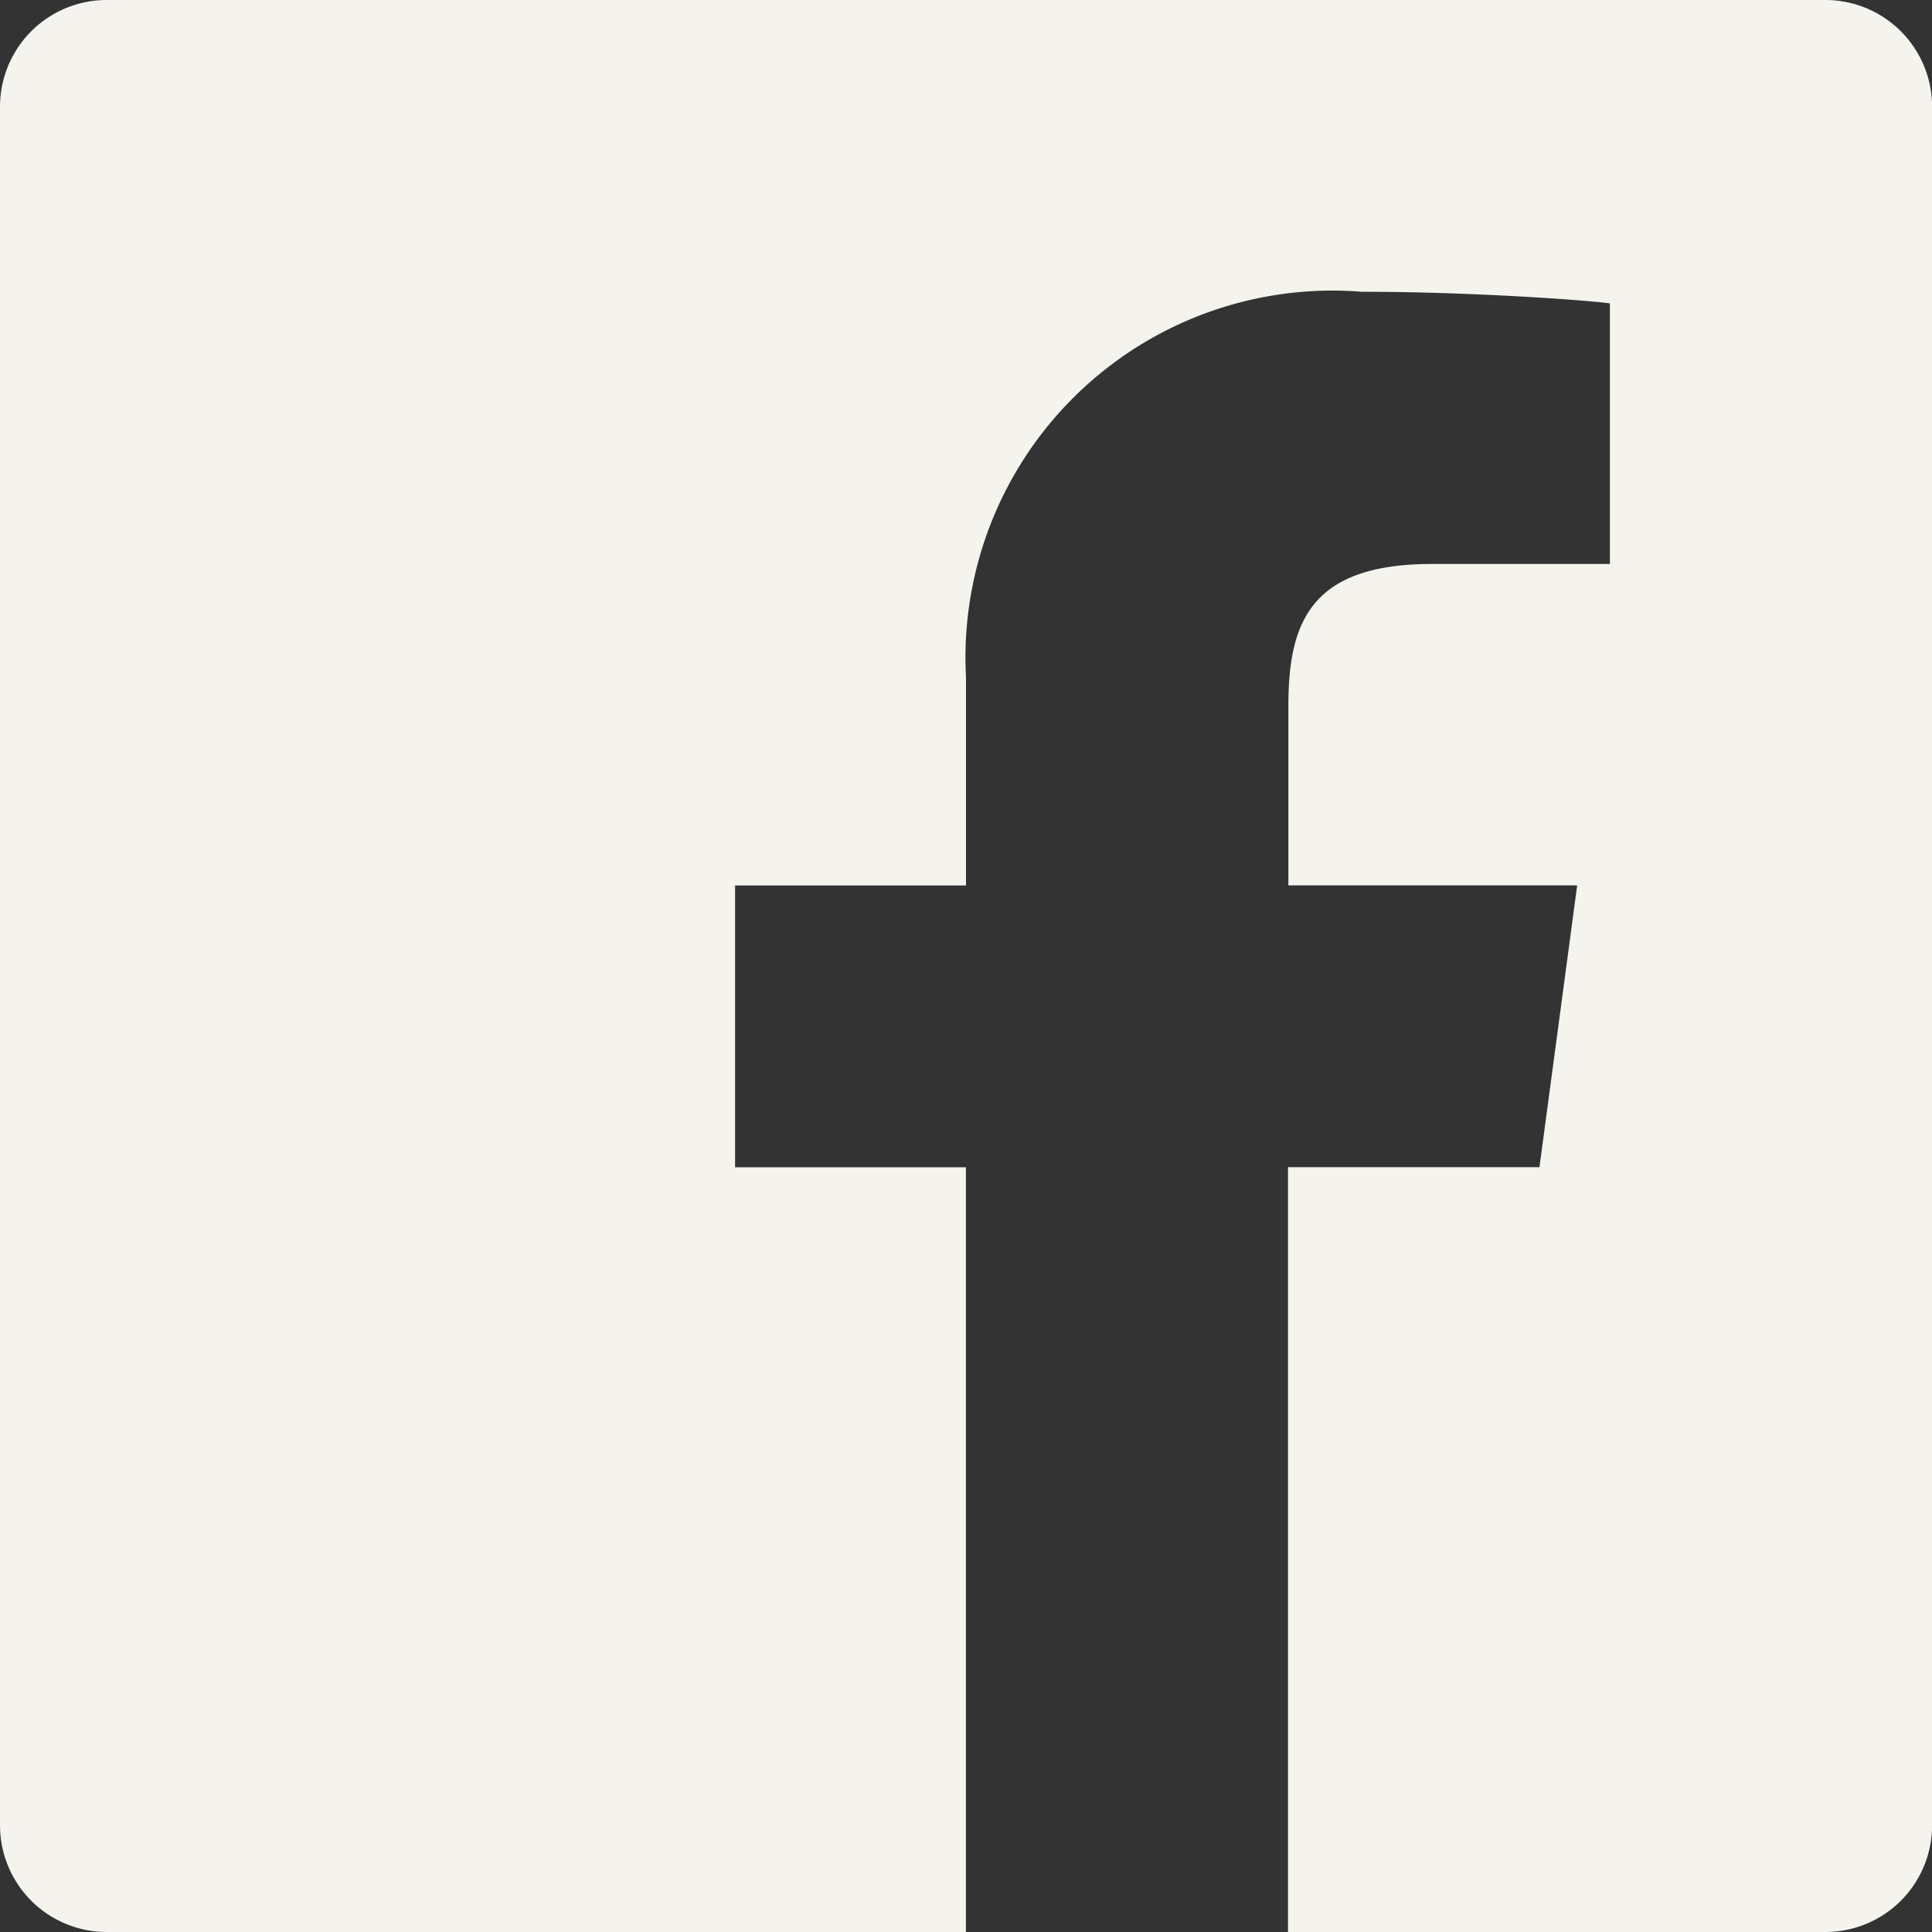 <svg xmlns="http://www.w3.org/2000/svg" width="20.13" height="20.13" viewBox="0 0 20.13 20.13"><rect x="0" y="0" width="20.13" height="20.13" fill="#333333" stroke="none"/><path d="M23.518,4.5H5.611A1.112,1.112,0,0,0,4.5,5.611V23.518A1.112,1.112,0,0,0,5.611,24.63h8.953V16.662H12.159V13.726h2.406v-2.17A3.824,3.824,0,0,1,18.69,7.54c1.111,0,2.307.084,2.584.121v2.715h-1.85c-1.263,0-1.5.6-1.5,1.478v1.871h3.009l-.393,2.936H17.92V24.63h5.6a1.112,1.112,0,0,0,1.111-1.111V5.611A1.112,1.112,0,0,0,23.518,4.5Z" transform="translate(-4.5 -4.5)" fill="#f5f3ed"/></svg>